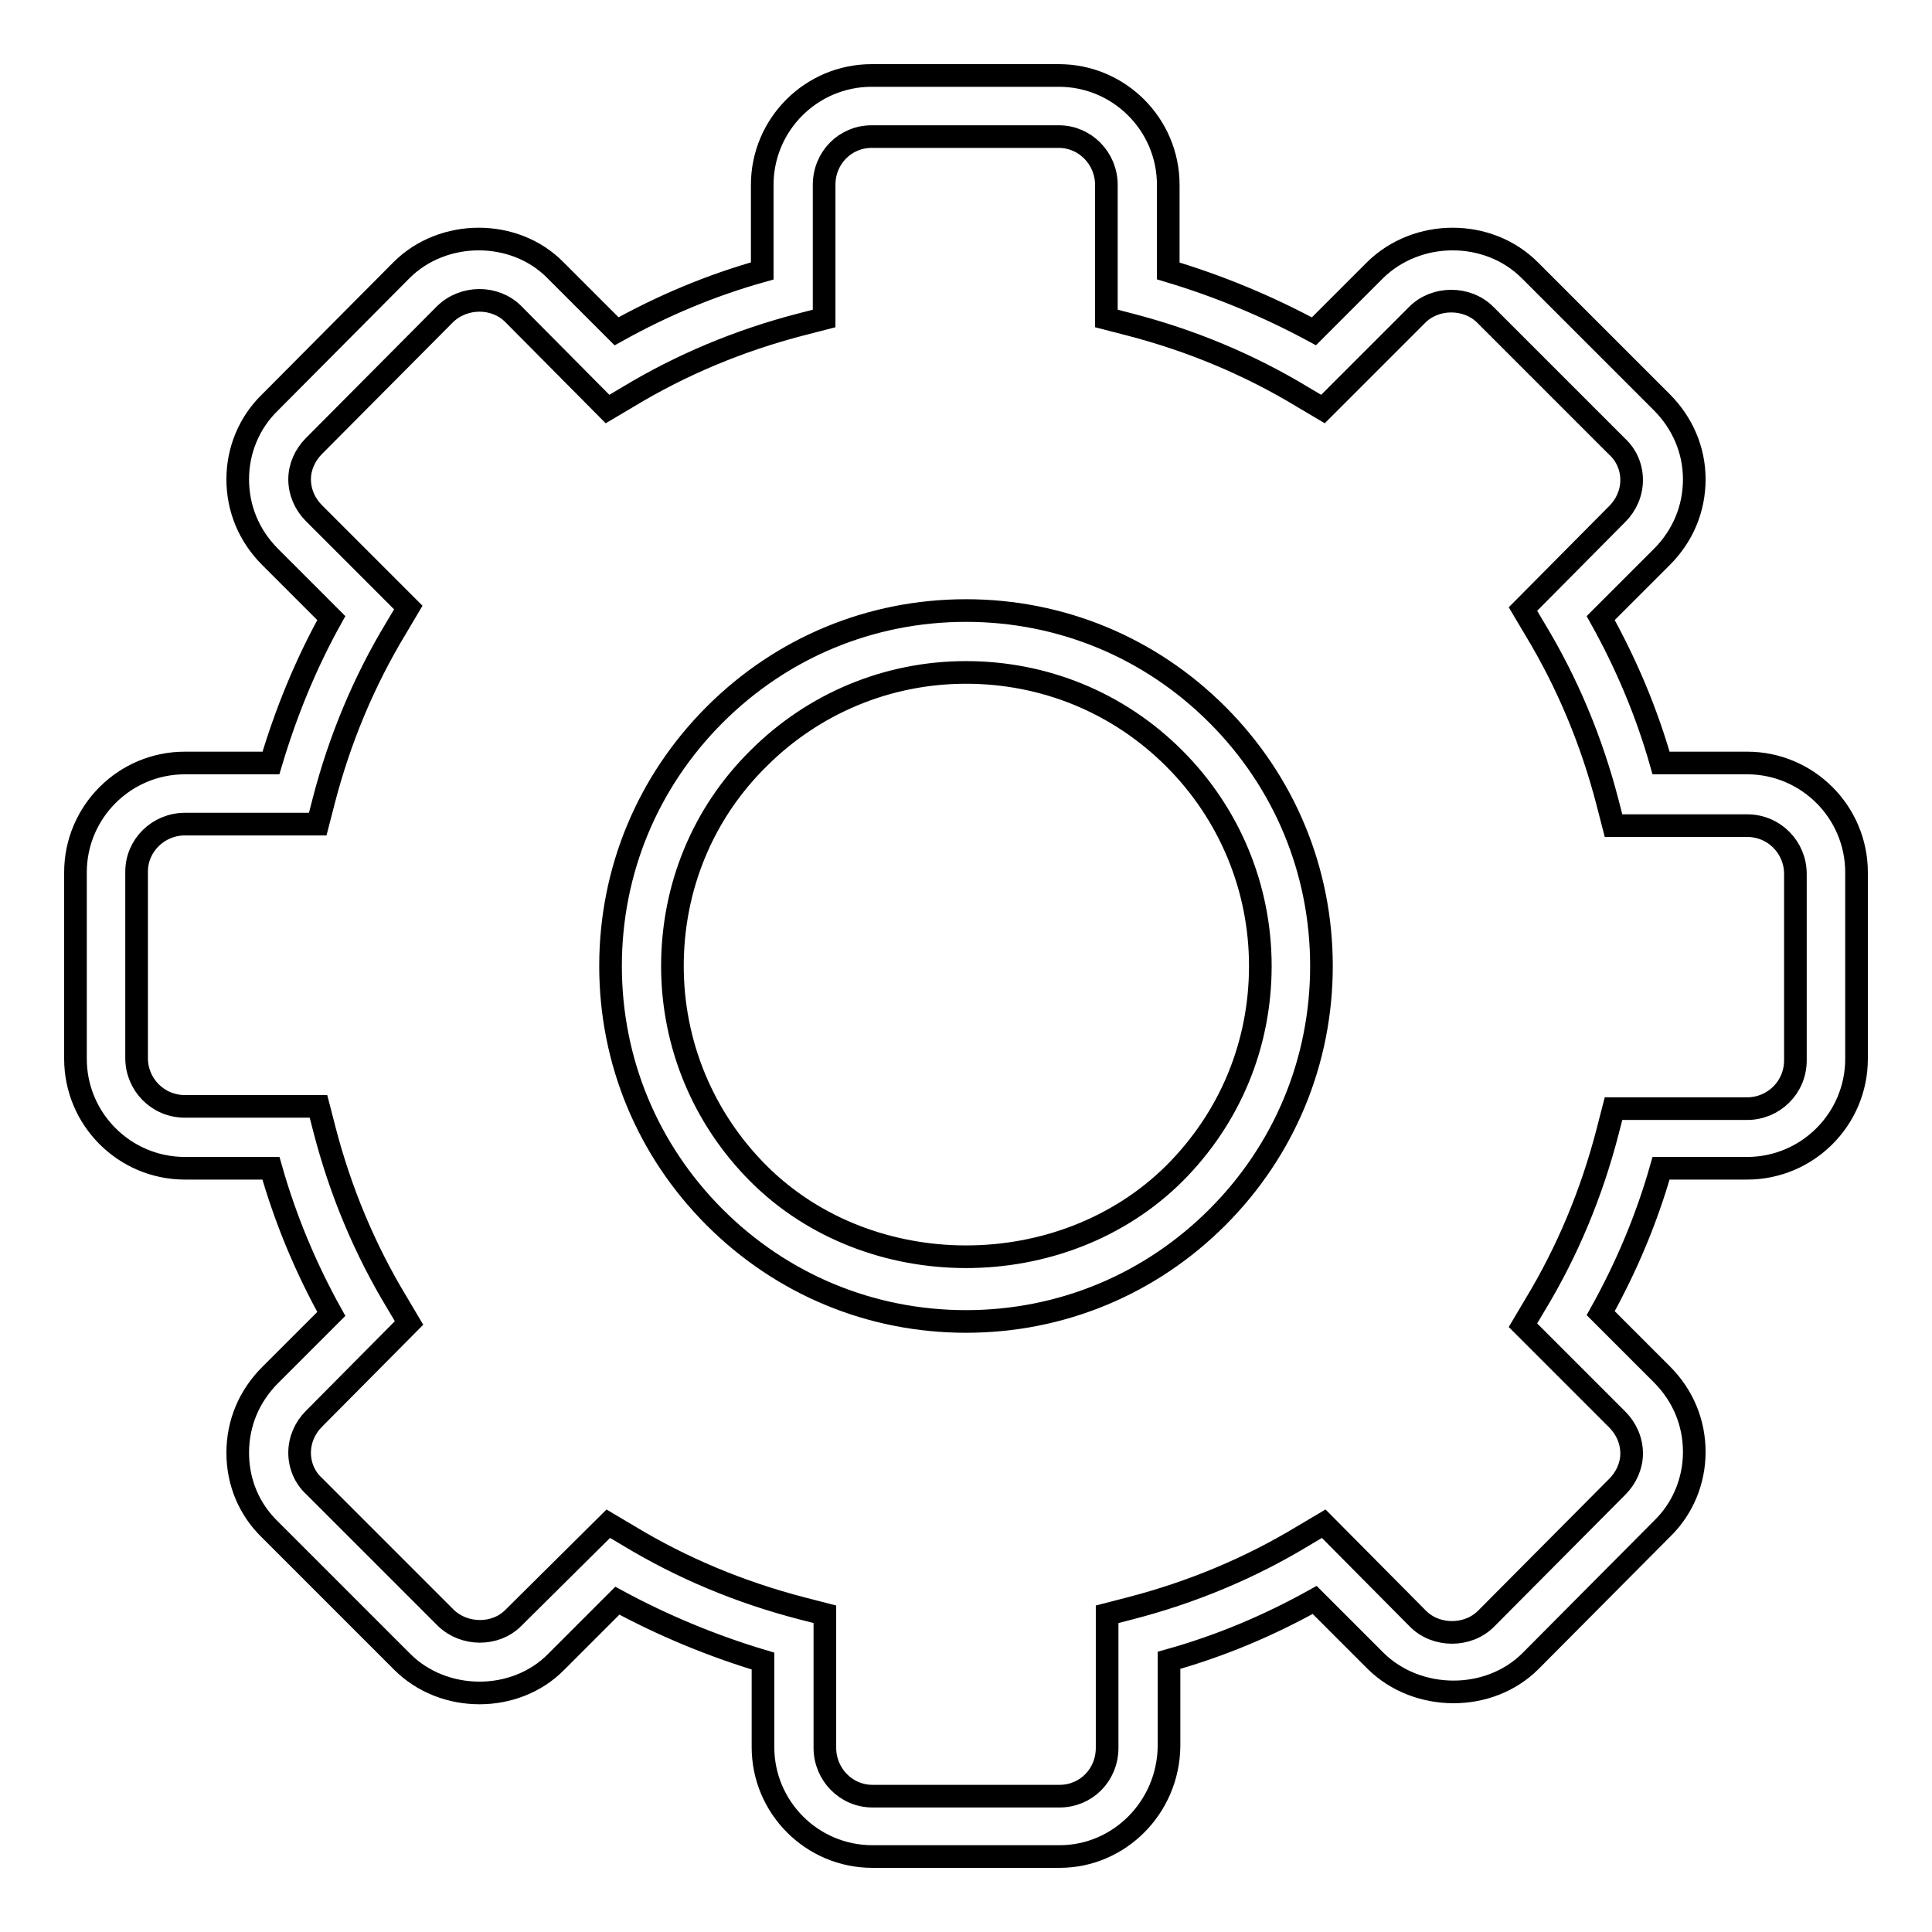<?xml version="1.0" encoding="utf-8"?>
<!-- Svg Vector Icons : http://www.onlinewebfonts.com/icon -->
<!DOCTYPE svg PUBLIC "-//W3C//DTD SVG 1.1//EN" "http://www.w3.org/Graphics/SVG/1.1/DTD/svg11.dtd">
<svg version="1.1" xmlns="http://www.w3.org/2000/svg" xmlns:xlink="http://www.w3.org/1999/xlink" x="0px" y="0px" viewBox="0 0 256 256" enable-background="new 0 0 256 256" xml:space="preserve">
<g> <path stroke-width="3" fill-opacity="0" stroke="#000000"  d="M128,175.1c-12.6,0-24.4-4.9-33.3-13.8c-8.9-8.9-13.8-20.7-13.8-33.3c0-12.6,4.9-24.4,13.8-33.3 c8.9-8.9,20.7-13.8,33.3-13.8c12.6,0,24.4,4.9,33.3,13.8c8.9,8.9,13.8,20.7,13.8,33.3c0,12.6-4.9,24.4-13.8,33.3 C152.4,170.2,140.6,175.1,128,175.1z M128,89.1c-10.4,0-20.2,4.1-27.5,11.4c-7.4,7.3-11.4,17.1-11.4,27.5s4.1,20.2,11.4,27.5 c14.7,14.7,40.3,14.7,55.1,0c7.4-7.4,11.4-17.1,11.4-27.5s-4.1-20.2-11.4-27.5C148.2,93.1,138.4,89.1,128,89.1z M128,175.1 c-12.6,0-24.4-4.9-33.3-13.8c-8.9-8.9-13.8-20.7-13.8-33.3c0-12.6,4.9-24.4,13.8-33.3c8.9-8.9,20.7-13.8,33.3-13.8 c12.6,0,24.4,4.9,33.3,13.8c8.9,8.9,13.8,20.7,13.8,33.3c0,12.6-4.9,24.4-13.8,33.3C152.4,170.2,140.6,175.1,128,175.1z M128,89.1 c-10.4,0-20.2,4.1-27.5,11.4c-7.4,7.3-11.4,17.1-11.4,27.5s4.1,20.2,11.4,27.5c14.7,14.7,40.3,14.7,55.1,0 c7.4-7.4,11.4-17.1,11.4-27.5s-4.1-20.2-11.4-27.5C148.2,93.1,138.4,89.1,128,89.1z M140.4,246h-24.8c-8,0-14.5-6.5-14.5-14.5 v-11.4c-6.7-2-13.2-4.7-19.3-8l-8.1,8.1c-5.4,5.5-14.9,5.5-20.4,0l-17.5-17.5c-2.8-2.7-4.3-6.3-4.3-10.2c0-3.9,1.5-7.5,4.3-10.3 l8.1-8.1c-3.4-6.1-6.1-12.6-8-19.3H24.5c-8,0-14.5-6.5-14.5-14.5v-24.7c0-8,6.5-14.5,14.5-14.5h11.4c2-6.7,4.6-13.1,8-19.2 l-8.1-8.1c-2.8-2.8-4.3-6.4-4.3-10.3c0-3.8,1.5-7.5,4.3-10.2l17.4-17.5c5.5-5.5,15-5.5,20.4,0l8.1,8.1c6.1-3.4,12.5-6.1,19.3-8 V24.5c0-8,6.5-14.5,14.5-14.5h24.8c8,0,14.5,6.5,14.5,14.5v11.4c6.7,2,13.2,4.7,19.3,8l8.1-8.1c5.6-5.5,15-5.5,20.5,0l17.5,17.5 c2.7,2.7,4.3,6.3,4.3,10.2c0,3.9-1.5,7.5-4.3,10.3l-8.1,8.1c3.4,6.1,6.1,12.5,8,19.2h11.4c8,0,14.5,6.5,14.5,14.5v24.7 c0,8-6.5,14.5-14.5,14.5h-11.4c-1.9,6.7-4.6,13.1-8,19.2l8.1,8.1c2.8,2.8,4.3,6.4,4.3,10.3c0,3.8-1.5,7.5-4.3,10.2l-17.4,17.5 c-5.5,5.5-15,5.4-20.5,0l-8.1-8.1c-6.1,3.4-12.5,6.1-19.3,8v11.4C154.8,239.5,148.3,246,140.4,246z M80.6,201.9l2.7,1.6 c7.1,4.3,14.8,7.5,22.9,9.6l3.1,0.8v17.7c0,3.5,2.8,6.4,6.3,6.4h24.8c3.5,0,6.3-2.8,6.3-6.4v-17.7l3.1-0.8 c8.1-2.1,15.8-5.3,22.9-9.6l2.7-1.6l12.5,12.6c2.4,2.4,6.6,2.4,9,0l17.4-17.5c1.2-1.2,1.9-2.8,1.9-4.4c0-1.7-0.7-3.3-1.9-4.5 l-12.5-12.5l1.6-2.7c4.3-7.1,7.5-14.8,9.6-22.9l0.8-3.1h17.7c3.5,0,6.4-2.8,6.4-6.4v-24.7c0-3.5-2.8-6.4-6.4-6.4h-17.7l-0.8-3.1 c-2.1-8.1-5.3-15.8-9.6-22.9l-1.6-2.7l12.5-12.6c1.2-1.2,1.9-2.8,1.9-4.5c0-1.7-0.7-3.3-1.9-4.4l-17.5-17.5c-2.4-2.4-6.6-2.4-9,0 l-12.5,12.5l-2.7-1.6c-7.1-4.3-14.8-7.5-22.9-9.6l-3.1-0.8V24.5c0-3.5-2.8-6.4-6.3-6.4h-24.8c-3.5,0-6.3,2.8-6.3,6.4v17.7l-3.1,0.8 c-8.1,2.1-15.8,5.3-22.9,9.6l-2.7,1.6L68,41.6c-2.4-2.4-6.5-2.4-9,0L41.6,59.1c-1.2,1.2-1.9,2.8-1.9,4.4c0,1.7,0.7,3.3,1.9,4.5 l12.5,12.5l-1.6,2.7c-4.3,7.1-7.5,14.8-9.6,22.9l-0.8,3.1H24.5c-3.5,0-6.4,2.8-6.4,6.3v24.7c0,3.5,2.8,6.4,6.4,6.4h17.7l0.8,3.1 c2.1,8.1,5.3,15.8,9.6,22.9l1.6,2.7L41.6,188c-1.2,1.2-1.9,2.8-1.9,4.5c0,1.7,0.7,3.3,1.9,4.4l17.5,17.5c2.4,2.3,6.5,2.4,8.9,0 L80.6,201.9z M128,175.1c-12.6,0-24.4-4.9-33.3-13.8c-8.9-8.9-13.8-20.7-13.8-33.3c0-12.6,4.9-24.4,13.8-33.3 c8.9-8.9,20.7-13.8,33.3-13.8c12.6,0,24.4,4.9,33.3,13.8c8.9,8.9,13.8,20.7,13.8,33.3c0,12.6-4.9,24.4-13.8,33.3 C152.4,170.2,140.6,175.1,128,175.1z M128,89.1c-10.4,0-20.2,4.1-27.5,11.4c-7.4,7.3-11.4,17.1-11.4,27.5s4.1,20.2,11.4,27.5 c14.7,14.7,40.3,14.7,55.1,0c7.4-7.4,11.4-17.1,11.4-27.5s-4.1-20.2-11.4-27.5C148.2,93.1,138.4,89.1,128,89.1z M128,175.1 c-12.6,0-24.4-4.9-33.3-13.8c-8.9-8.9-13.8-20.7-13.8-33.3c0-12.6,4.9-24.4,13.8-33.3c8.9-8.9,20.7-13.8,33.3-13.8 c12.6,0,24.4,4.9,33.3,13.8c8.9,8.9,13.8,20.7,13.8,33.3c0,12.6-4.9,24.4-13.8,33.3C152.4,170.2,140.6,175.1,128,175.1z M128,89.1 c-10.4,0-20.2,4.1-27.5,11.4c-7.4,7.3-11.4,17.1-11.4,27.5s4.1,20.2,11.4,27.5c14.7,14.7,40.3,14.7,55.1,0 c7.4-7.4,11.4-17.1,11.4-27.5s-4.1-20.2-11.4-27.5C148.2,93.1,138.4,89.1,128,89.1z M128,175.1c-12.6,0-24.4-4.9-33.3-13.8 c-8.9-8.9-13.8-20.7-13.8-33.3c0-12.6,4.9-24.4,13.8-33.3c8.9-8.9,20.7-13.8,33.3-13.8c12.6,0,24.4,4.9,33.3,13.8 c8.9,8.9,13.8,20.7,13.8,33.3c0,12.6-4.9,24.4-13.8,33.3C152.4,170.2,140.6,175.1,128,175.1z M128,89.1c-10.4,0-20.2,4.1-27.5,11.4 c-7.4,7.3-11.4,17.1-11.4,27.5s4.1,20.2,11.4,27.5c14.7,14.7,40.3,14.7,55.1,0c7.4-7.4,11.4-17.1,11.4-27.5s-4.1-20.2-11.4-27.5 C148.2,93.1,138.4,89.1,128,89.1z"/></g>
</svg>